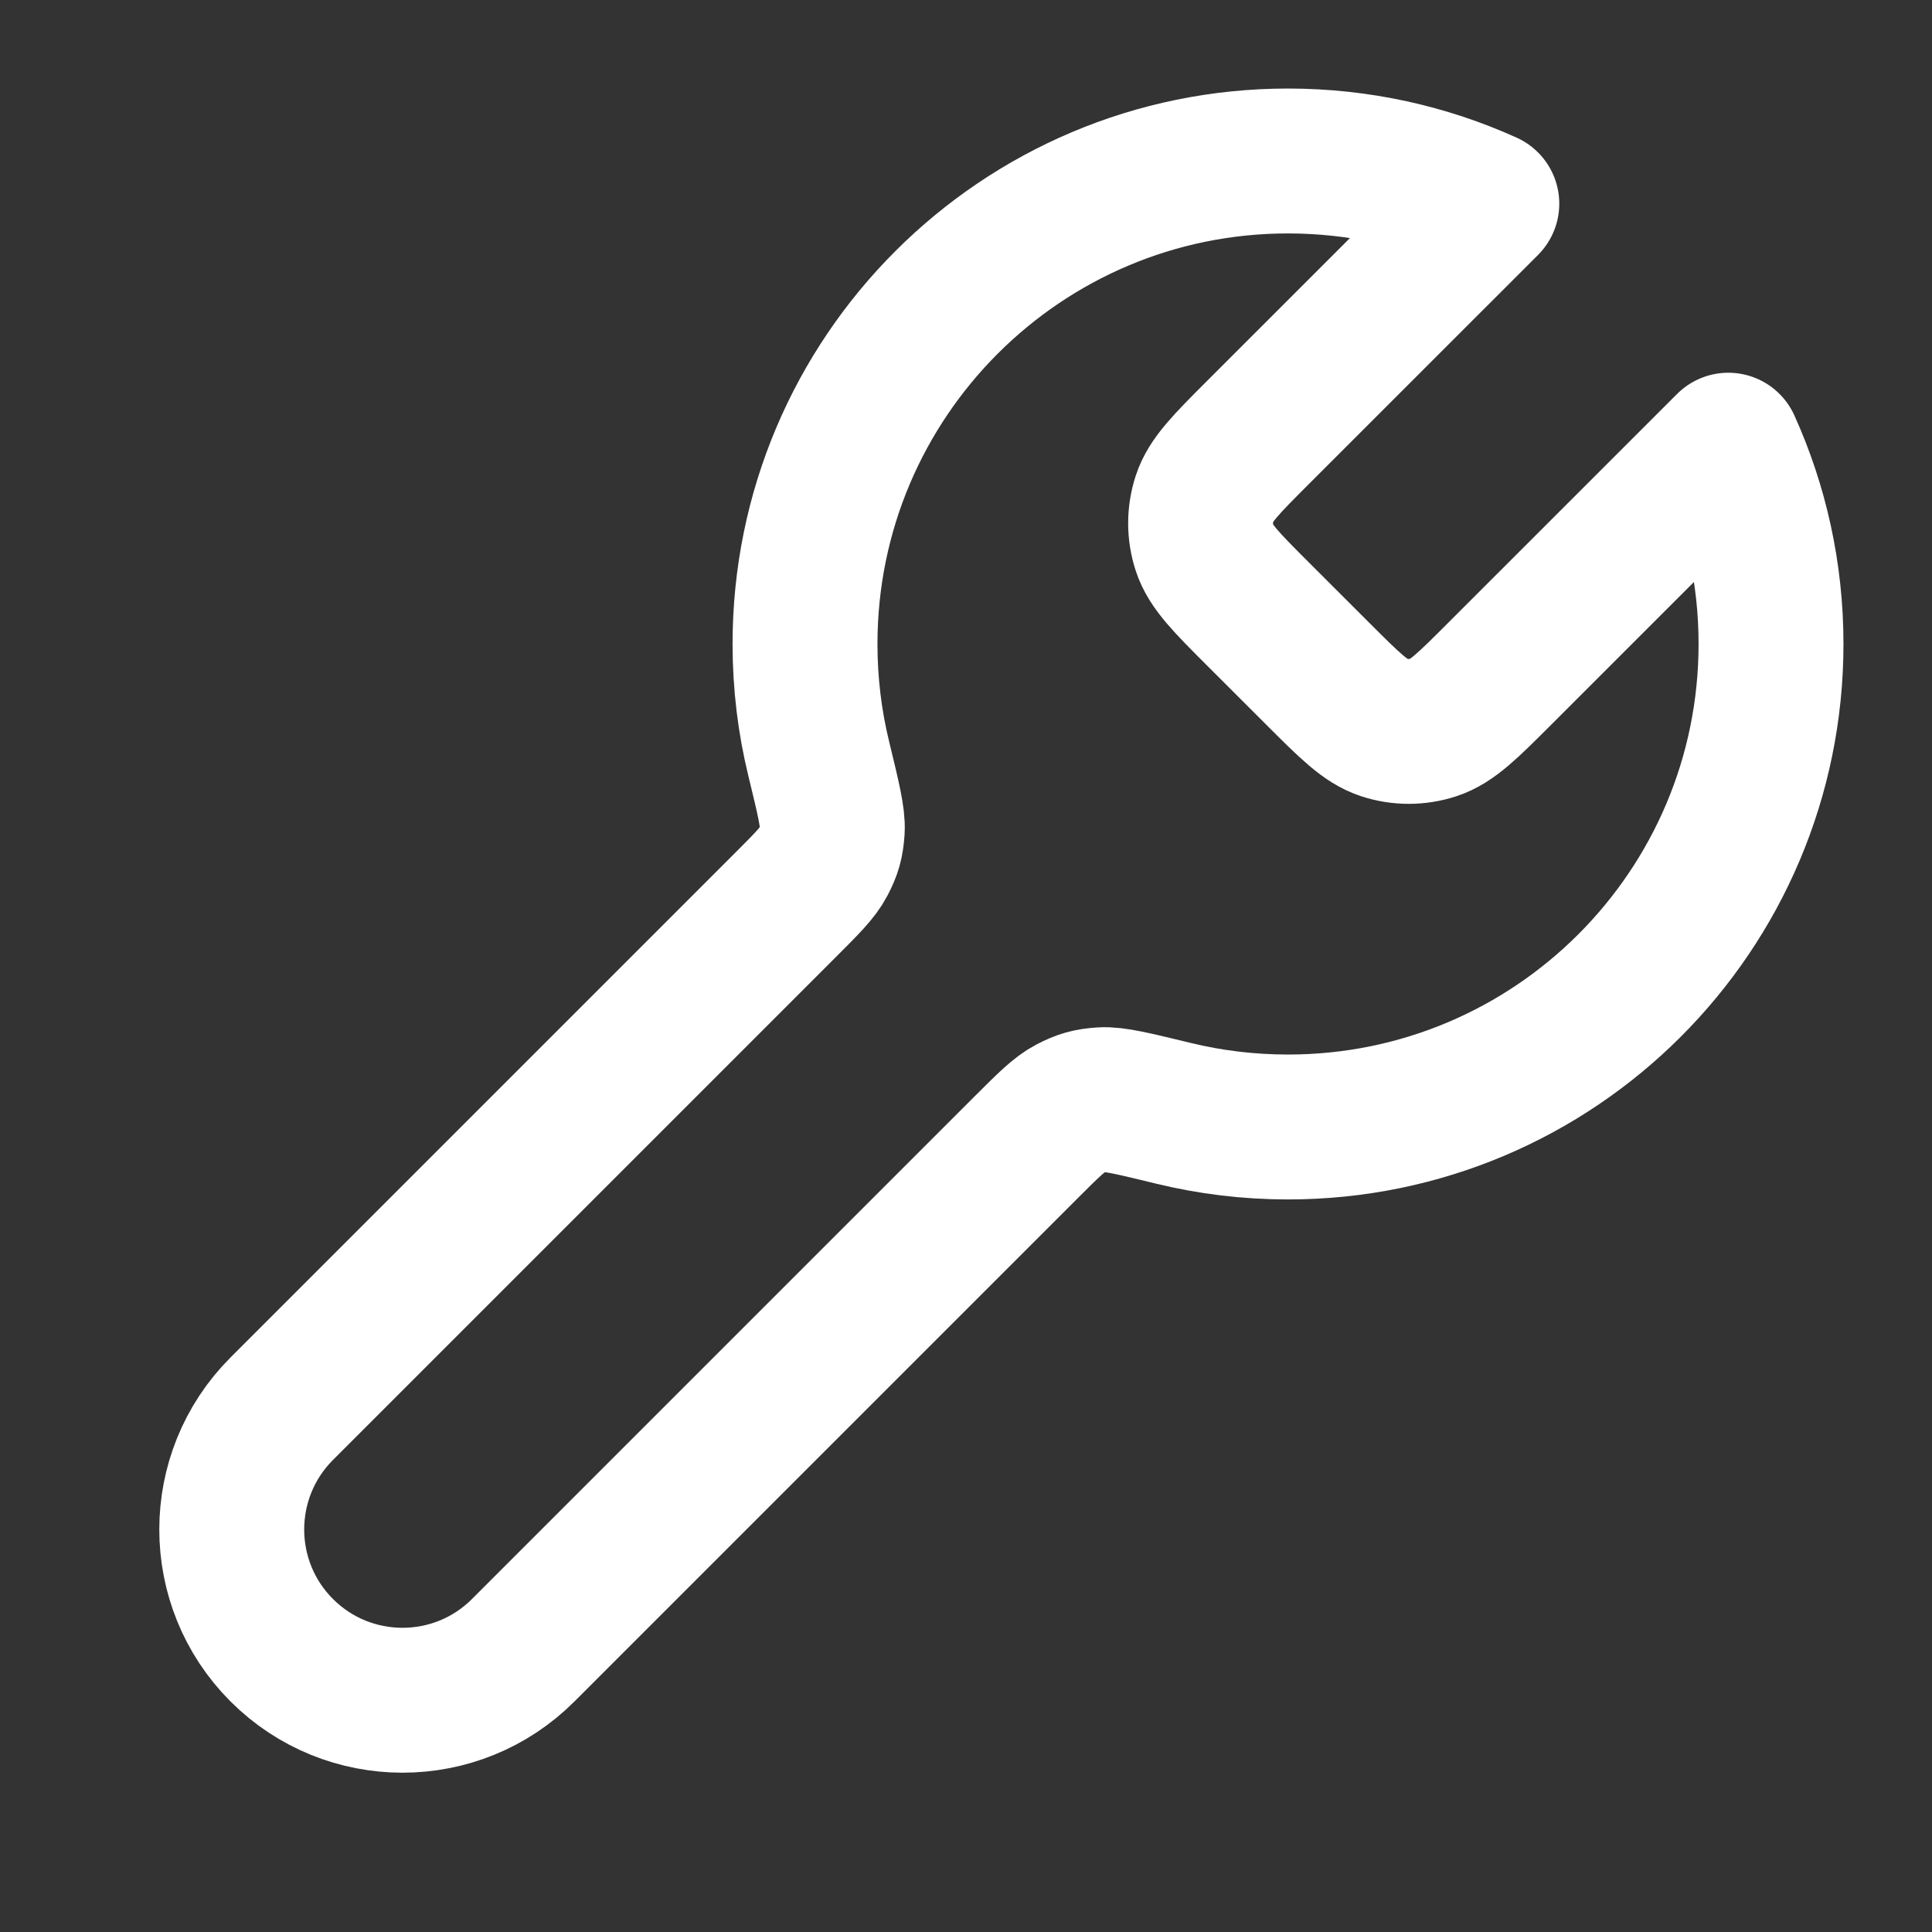 <svg width="40" height="40" viewBox="0 0 40 40" fill="none" xmlns="http://www.w3.org/2000/svg">
<rect x="0" y="0" width="40" height="40" fill="#333333" stroke="none"/>
<g id="tool-01">
<path id="Icon" d="M26.052 12.719C25.392 12.059 25.062 11.729 24.939 11.348C24.83 11.013 24.83 10.653 24.939 10.318C25.062 9.937 25.392 9.607 26.052 8.947L30.783 4.217C29.528 3.649 28.134 3.333 26.667 3.333C21.144 3.333 16.667 7.81 16.667 13.333C16.667 14.151 16.765 14.947 16.951 15.708C17.149 16.523 17.248 16.931 17.231 17.189C17.212 17.458 17.172 17.602 17.048 17.841C16.929 18.071 16.701 18.298 16.246 18.753L5.833 29.166C4.453 30.547 4.453 32.786 5.833 34.166C7.214 35.547 9.453 35.547 10.833 34.166L21.246 23.753C21.701 23.298 21.929 23.071 22.158 22.952C22.398 22.828 22.542 22.787 22.811 22.769C23.069 22.751 23.476 22.851 24.292 23.049C25.053 23.235 25.848 23.333 26.667 23.333C32.19 23.333 36.667 18.856 36.667 13.333C36.667 11.866 36.351 10.472 35.783 9.217L31.052 13.947C30.392 14.607 30.062 14.937 29.682 15.061C29.347 15.17 28.986 15.17 28.652 15.061C28.271 14.937 27.941 14.607 27.281 13.947L26.052 12.719Z" stroke="white" stroke-width="3" stroke-linecap="round" stroke-linejoin="round"/>
</g>
</svg>

